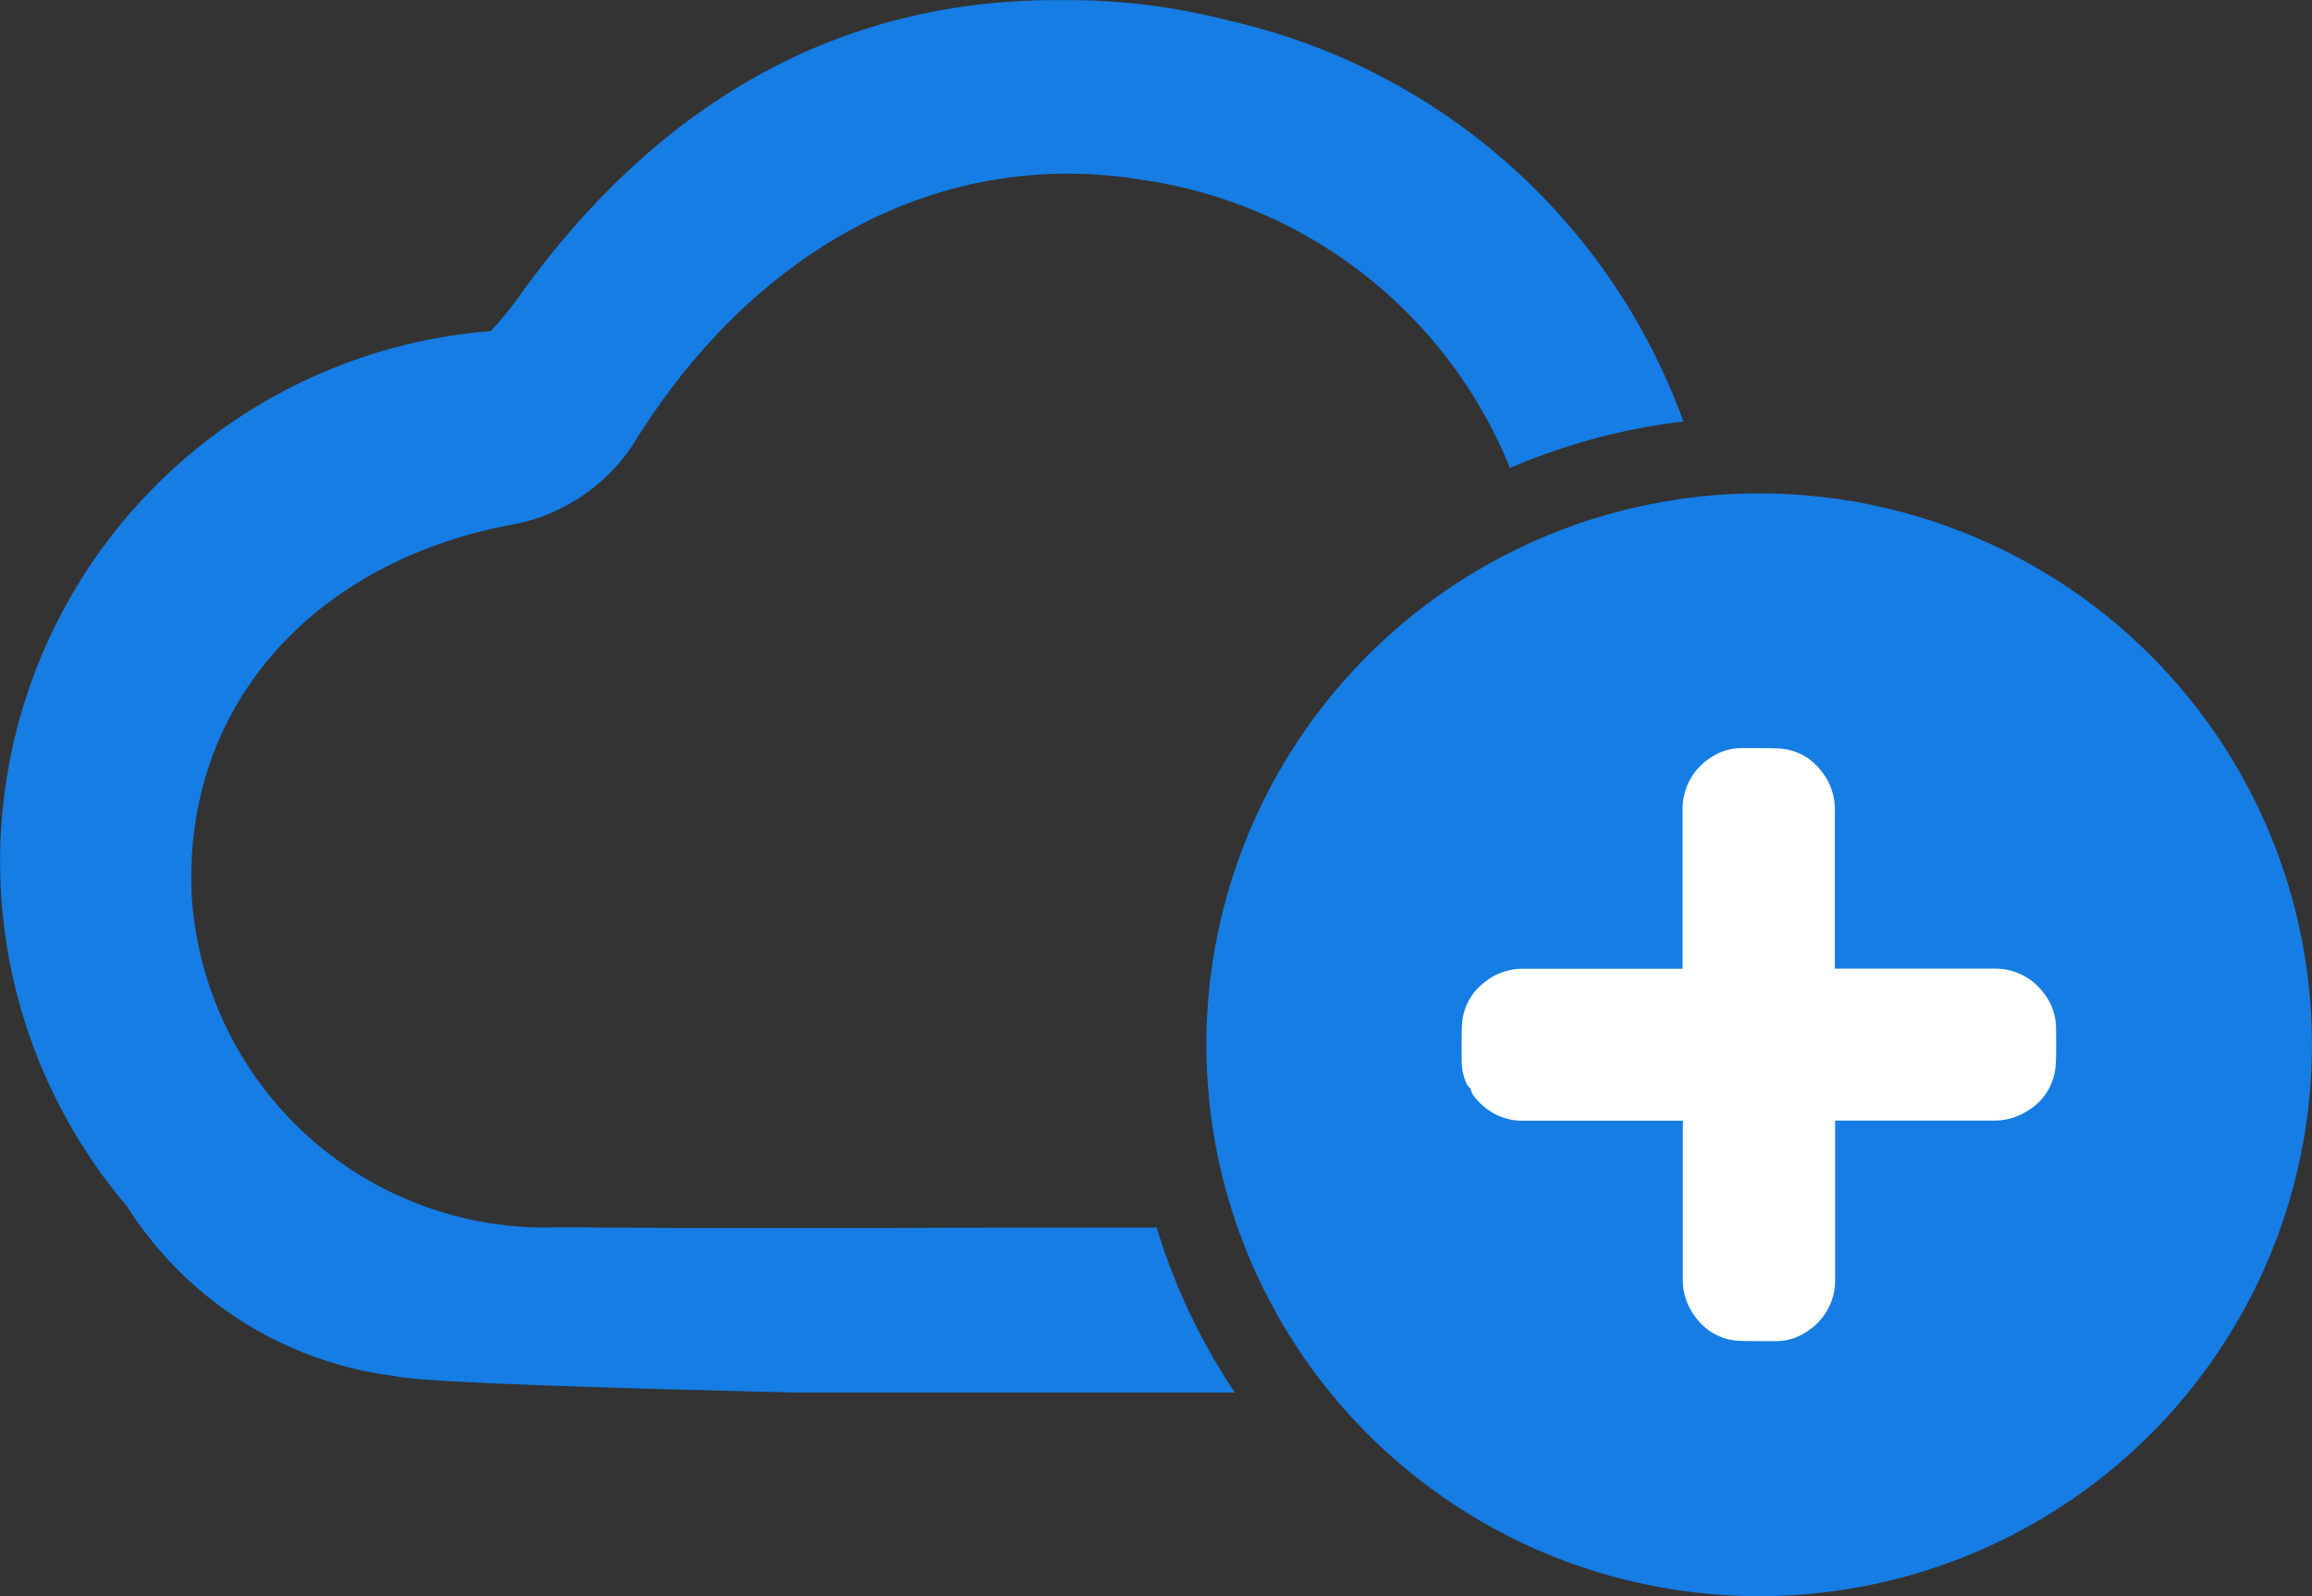 <svg xmlns="http://www.w3.org/2000/svg" viewBox="0 0 42 29">
  <rect x="0" y="0" width="42" height="29" fill="#333333" stroke="none"/>
  <g id="create-backup" transform="translate(-83.541 -39.445)">
    <ellipse id="Ellipse_3" data-name="Ellipse 3" cx="10.042" cy="10.018" rx="10.042" ry="10.018" transform="translate(105.456 48.409)" fill="#157de4"/>
    <path id="Path_8" data-name="Path 8" d="M104.553,61.748h-1.061c-3.255,0-6.511.024-9.766-.007a6.436,6.436,0,0,1-6.7-5.987c-.183-3.489,2.227-6.151,5.936-6.8a3.384,3.384,0,0,0,2.058-1.4c2.2-3.593,5.613-5.444,9.275-4.841a8.517,8.517,0,0,1,6.676,5.235,11.383,11.383,0,0,1,3.151-.846,11.486,11.486,0,0,0-8.24-7.279,11.637,11.637,0,0,0-2.94-.376c-.055,0-.11,0-.165,0-4.005-.016-7.263,1.869-9.746,5.3a6.312,6.312,0,0,1-.577.714,9.666,9.666,0,0,0-6.607,15.9,6.747,6.747,0,0,0,4.87,3.085c.557.149,6.234.271,7.3.3h7.956A11.345,11.345,0,0,1,104.553,61.748Z" fill="#157de4"/>
    <path id="Path_9" data-name="Path 9" d="M114.115,59.807h-2.9a1.086,1.086,0,0,1-.854-.395.349.349,0,0,1-.1-.168c-.005-.033-.051-.056-.067-.089a.963.963,0,0,1-.1-.416c0-.227-.005-.454.006-.68a1.034,1.034,0,0,1,.4-.761,1.1,1.1,0,0,1,.732-.252c.928,0,1.857,0,2.785,0h.09v-.091q0-1.4,0-2.8a1.1,1.1,0,0,1,.54-.963.97.97,0,0,1,.534-.155c.225,0,.45,0,.674.006a1.032,1.032,0,0,1,.767.405,1.1,1.1,0,0,1,.251.731c0,.924,0,1.847,0,2.771v.094h2.9a1.089,1.089,0,0,1,.885.431,1.043,1.043,0,0,1,.234.673c0,.215.007.431-.007.645a1.044,1.044,0,0,1-.5.828,1.127,1.127,0,0,1-.651.183c-.918,0-1.837,0-2.756,0h-.1v1.459q0,.711,0,1.423a1.093,1.093,0,0,1-.485.932,1.008,1.008,0,0,1-.591.194c-.225,0-.45,0-.674-.006a1.034,1.034,0,0,1-.767-.406,1.106,1.106,0,0,1-.25-.731c0-.924,0-1.847,0-2.771Z" fill="#fff"/>
  </g>
</svg>

